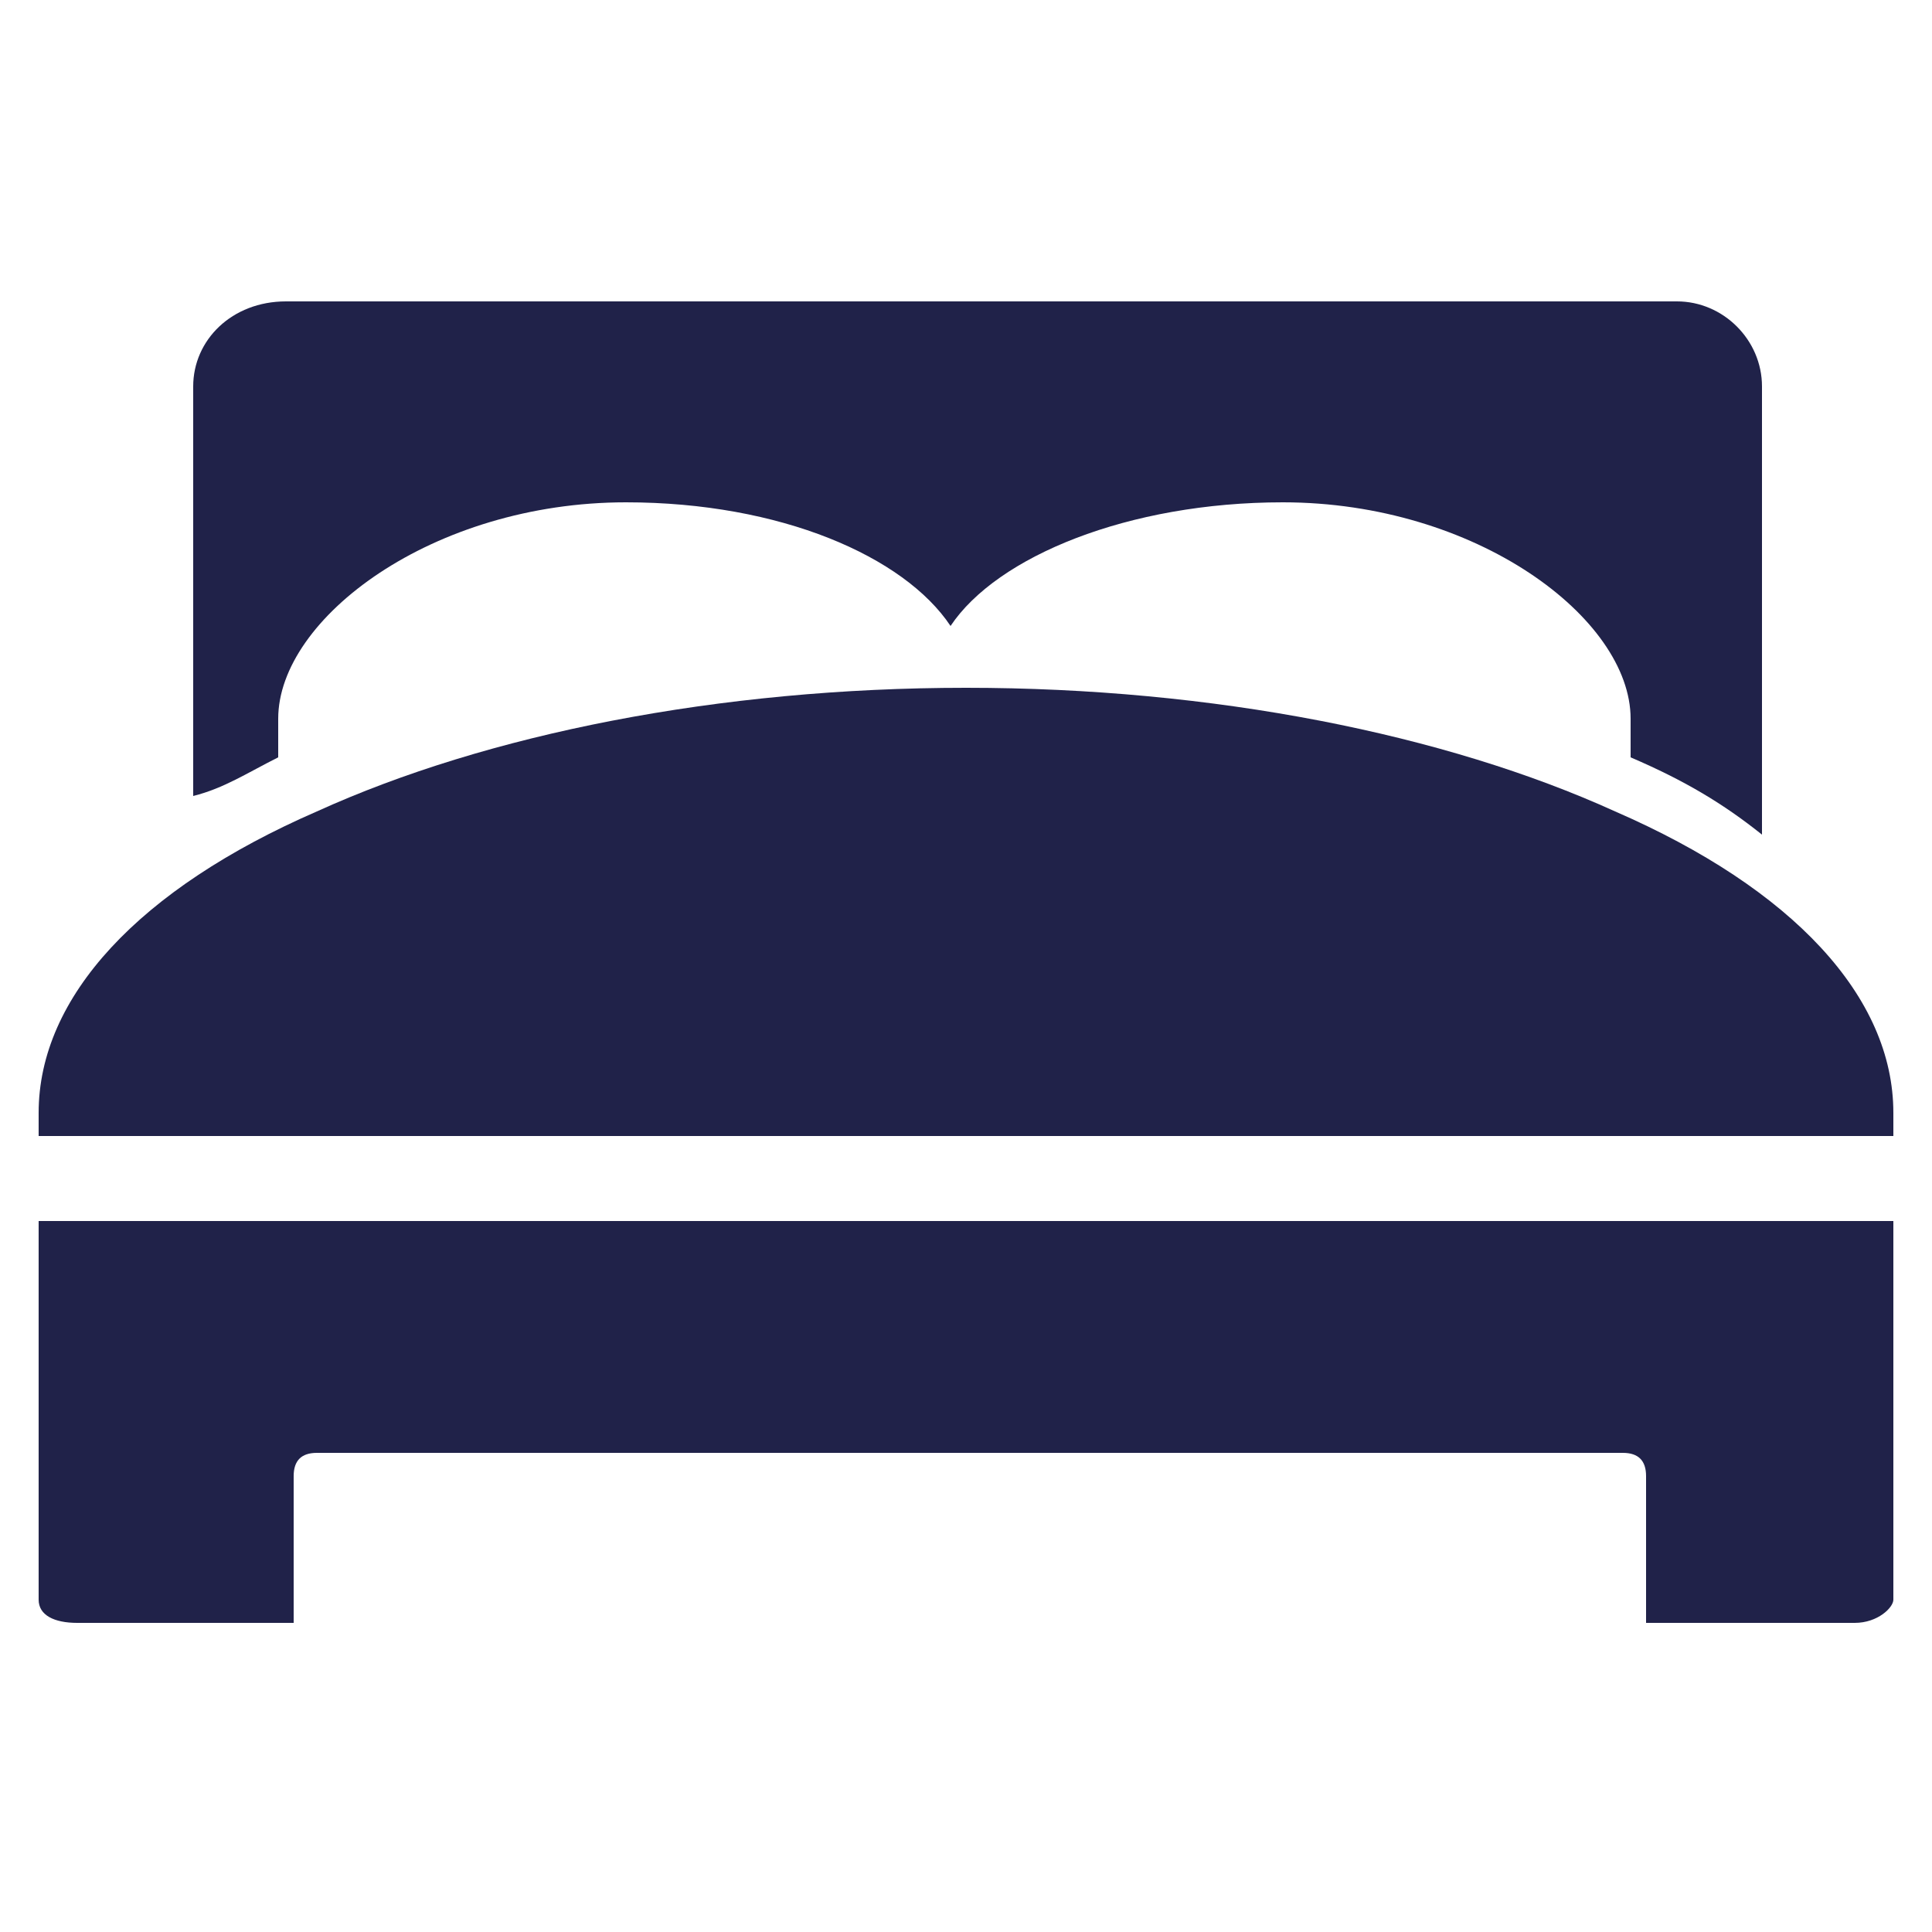 <svg width="32" height="32" viewBox="0 0 32 32" fill="none" xmlns="http://www.w3.org/2000/svg">
<path d="M4.608 12.544V11.904C4.608 10.24 7.168 8.32 10.368 8.32C12.928 8.32 14.976 9.216 15.744 10.368C16.512 9.216 18.688 8.32 21.248 8.32C24.448 8.32 27.008 10.24 27.008 11.904V12.544C27.904 12.928 28.544 13.312 29.184 13.824V6.4C29.184 5.632 28.544 4.992 27.776 4.992H4.736C3.84 4.992 3.2 5.632 3.2 6.4V13.184C3.712 13.056 4.096 12.8 4.608 12.544Z" fill="#202249"/>
<path d="M31.36 18.816V18.432C31.36 16.512 29.696 14.72 26.752 13.44C23.936 12.16 20.096 11.392 16 11.392C11.904 11.392 8.064 12.16 5.248 13.44C2.304 14.72 0.64 16.512 0.64 18.432V18.816H31.36Z" fill="#202249"/>
<path d="M0.64 20.224V26.496C0.64 26.752 0.896 26.88 1.28 26.88H4.864V24.448C4.864 24.192 4.992 24.064 5.248 24.064H26.88C27.136 24.064 27.264 24.192 27.264 24.448V26.88H30.72C31.104 26.88 31.36 26.624 31.36 26.496V20.224H0.64Z" fill="#202249"/>
</svg>
